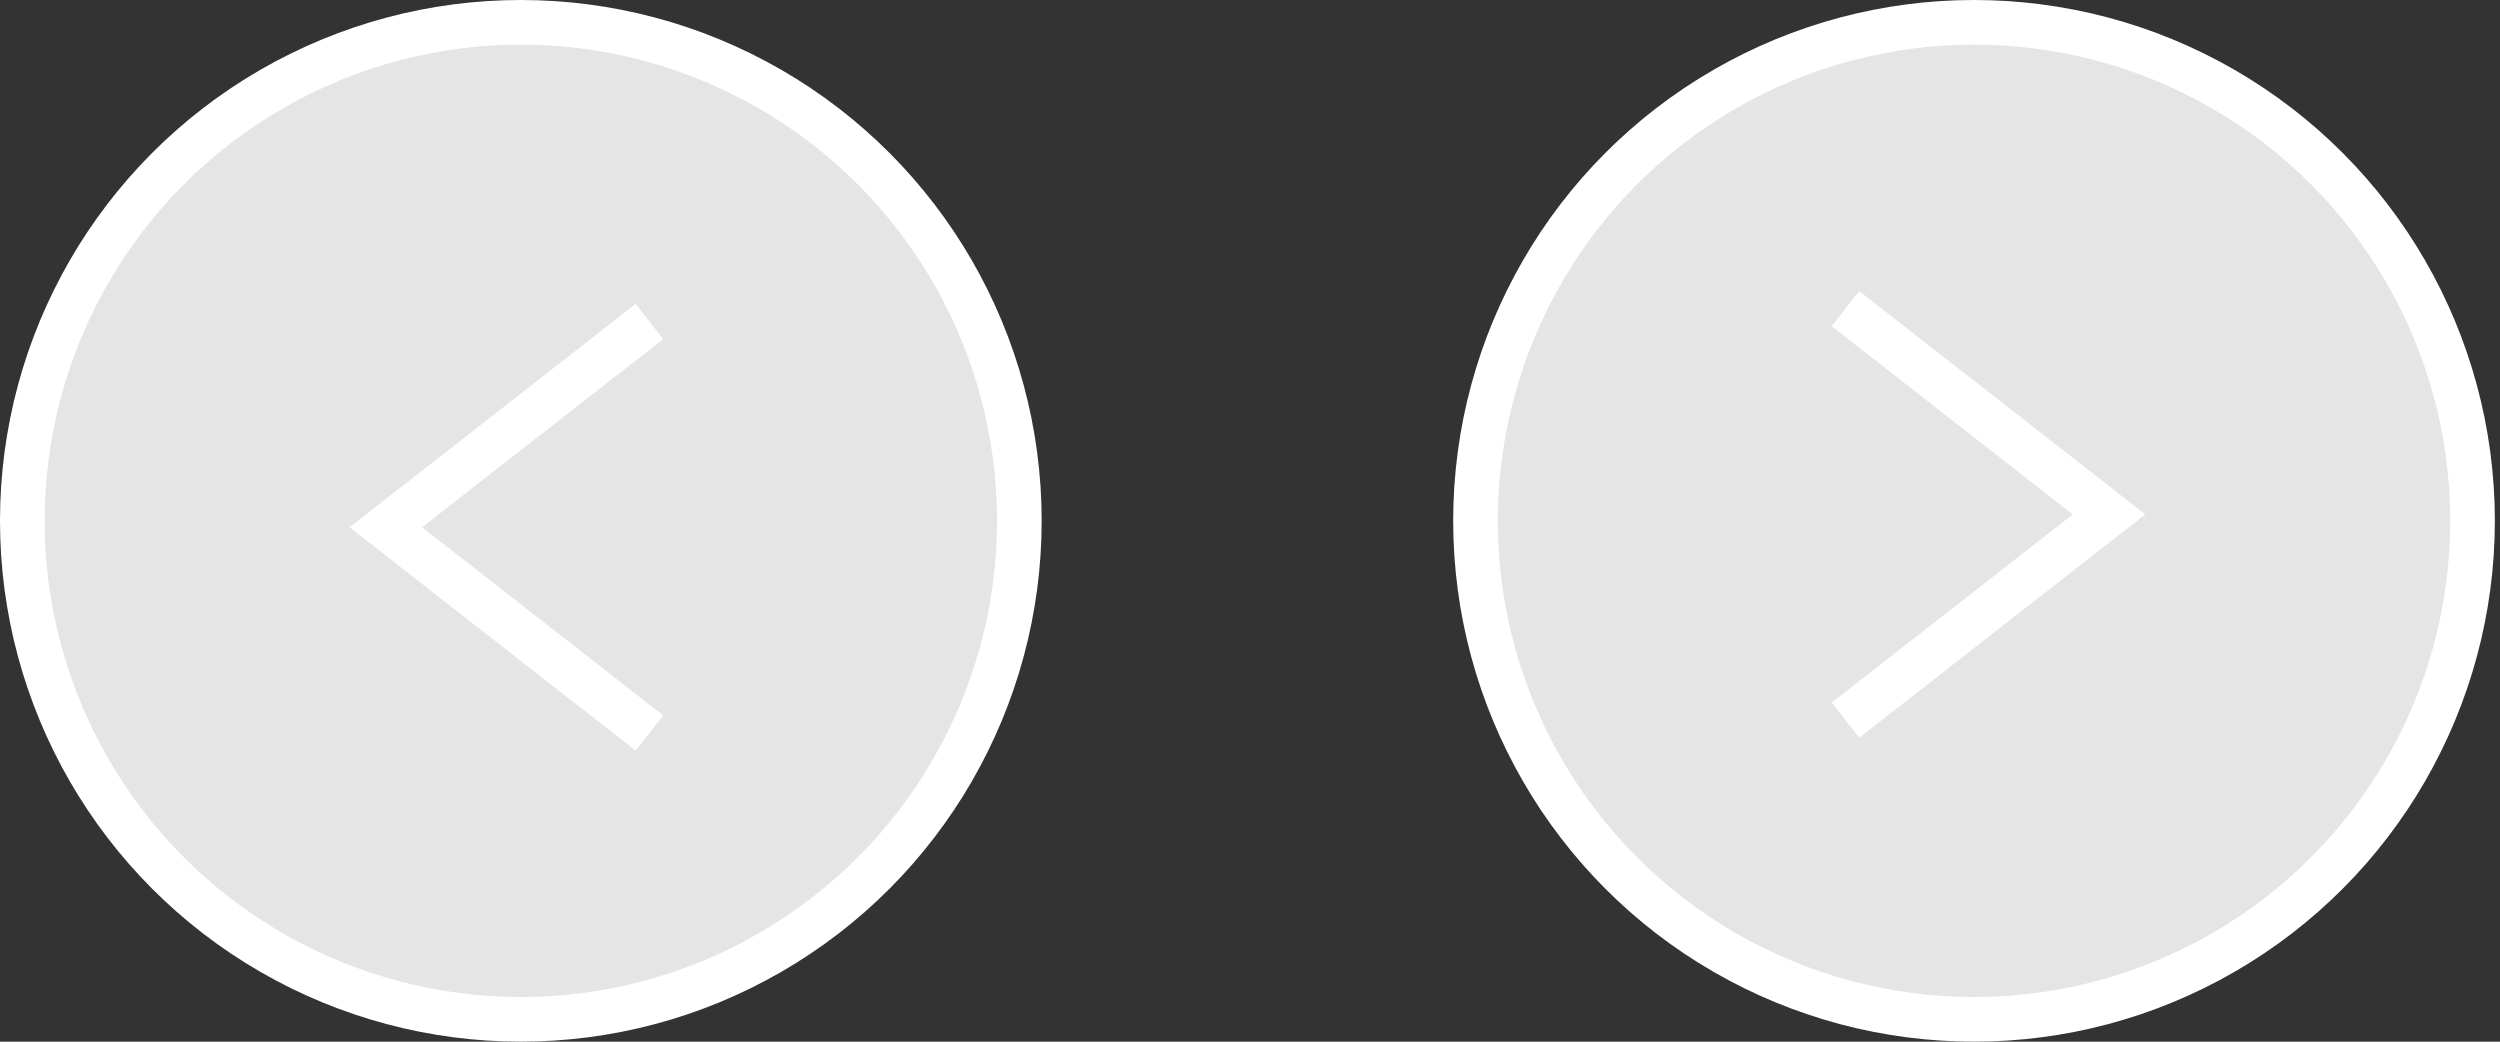 <svg width="168" height="70" viewBox="0 0 168 70" fill="none" xmlns="http://www.w3.org/2000/svg">
<rect x="0" y="0" width="168" height="70" fill="#333333" stroke="none"/>
<g id="portfolio-pre/next-btn">
<g id="previous-btn">
<circle id="Ellipse 3" cx="35" cy="35" r="33.5" fill="#E5E5E5" stroke="white" stroke-width="3"/>
<path id="Vector 1" d="M43.642 21.605L25.926 35.432L43.642 49.259" stroke="white" stroke-width="3"/>
</g>
<g id="next-btn">
<circle id="Ellipse 3_2" cx="132.654" cy="35" r="33.5" transform="rotate(180 132.654 35)" fill="#E5E5E5" stroke="white" stroke-width="3"/>
<path id="Vector 1_2" d="M124.012 48.395L141.729 34.568L124.012 20.741" stroke="white" stroke-width="3"/>
</g>
</g>
</svg>
